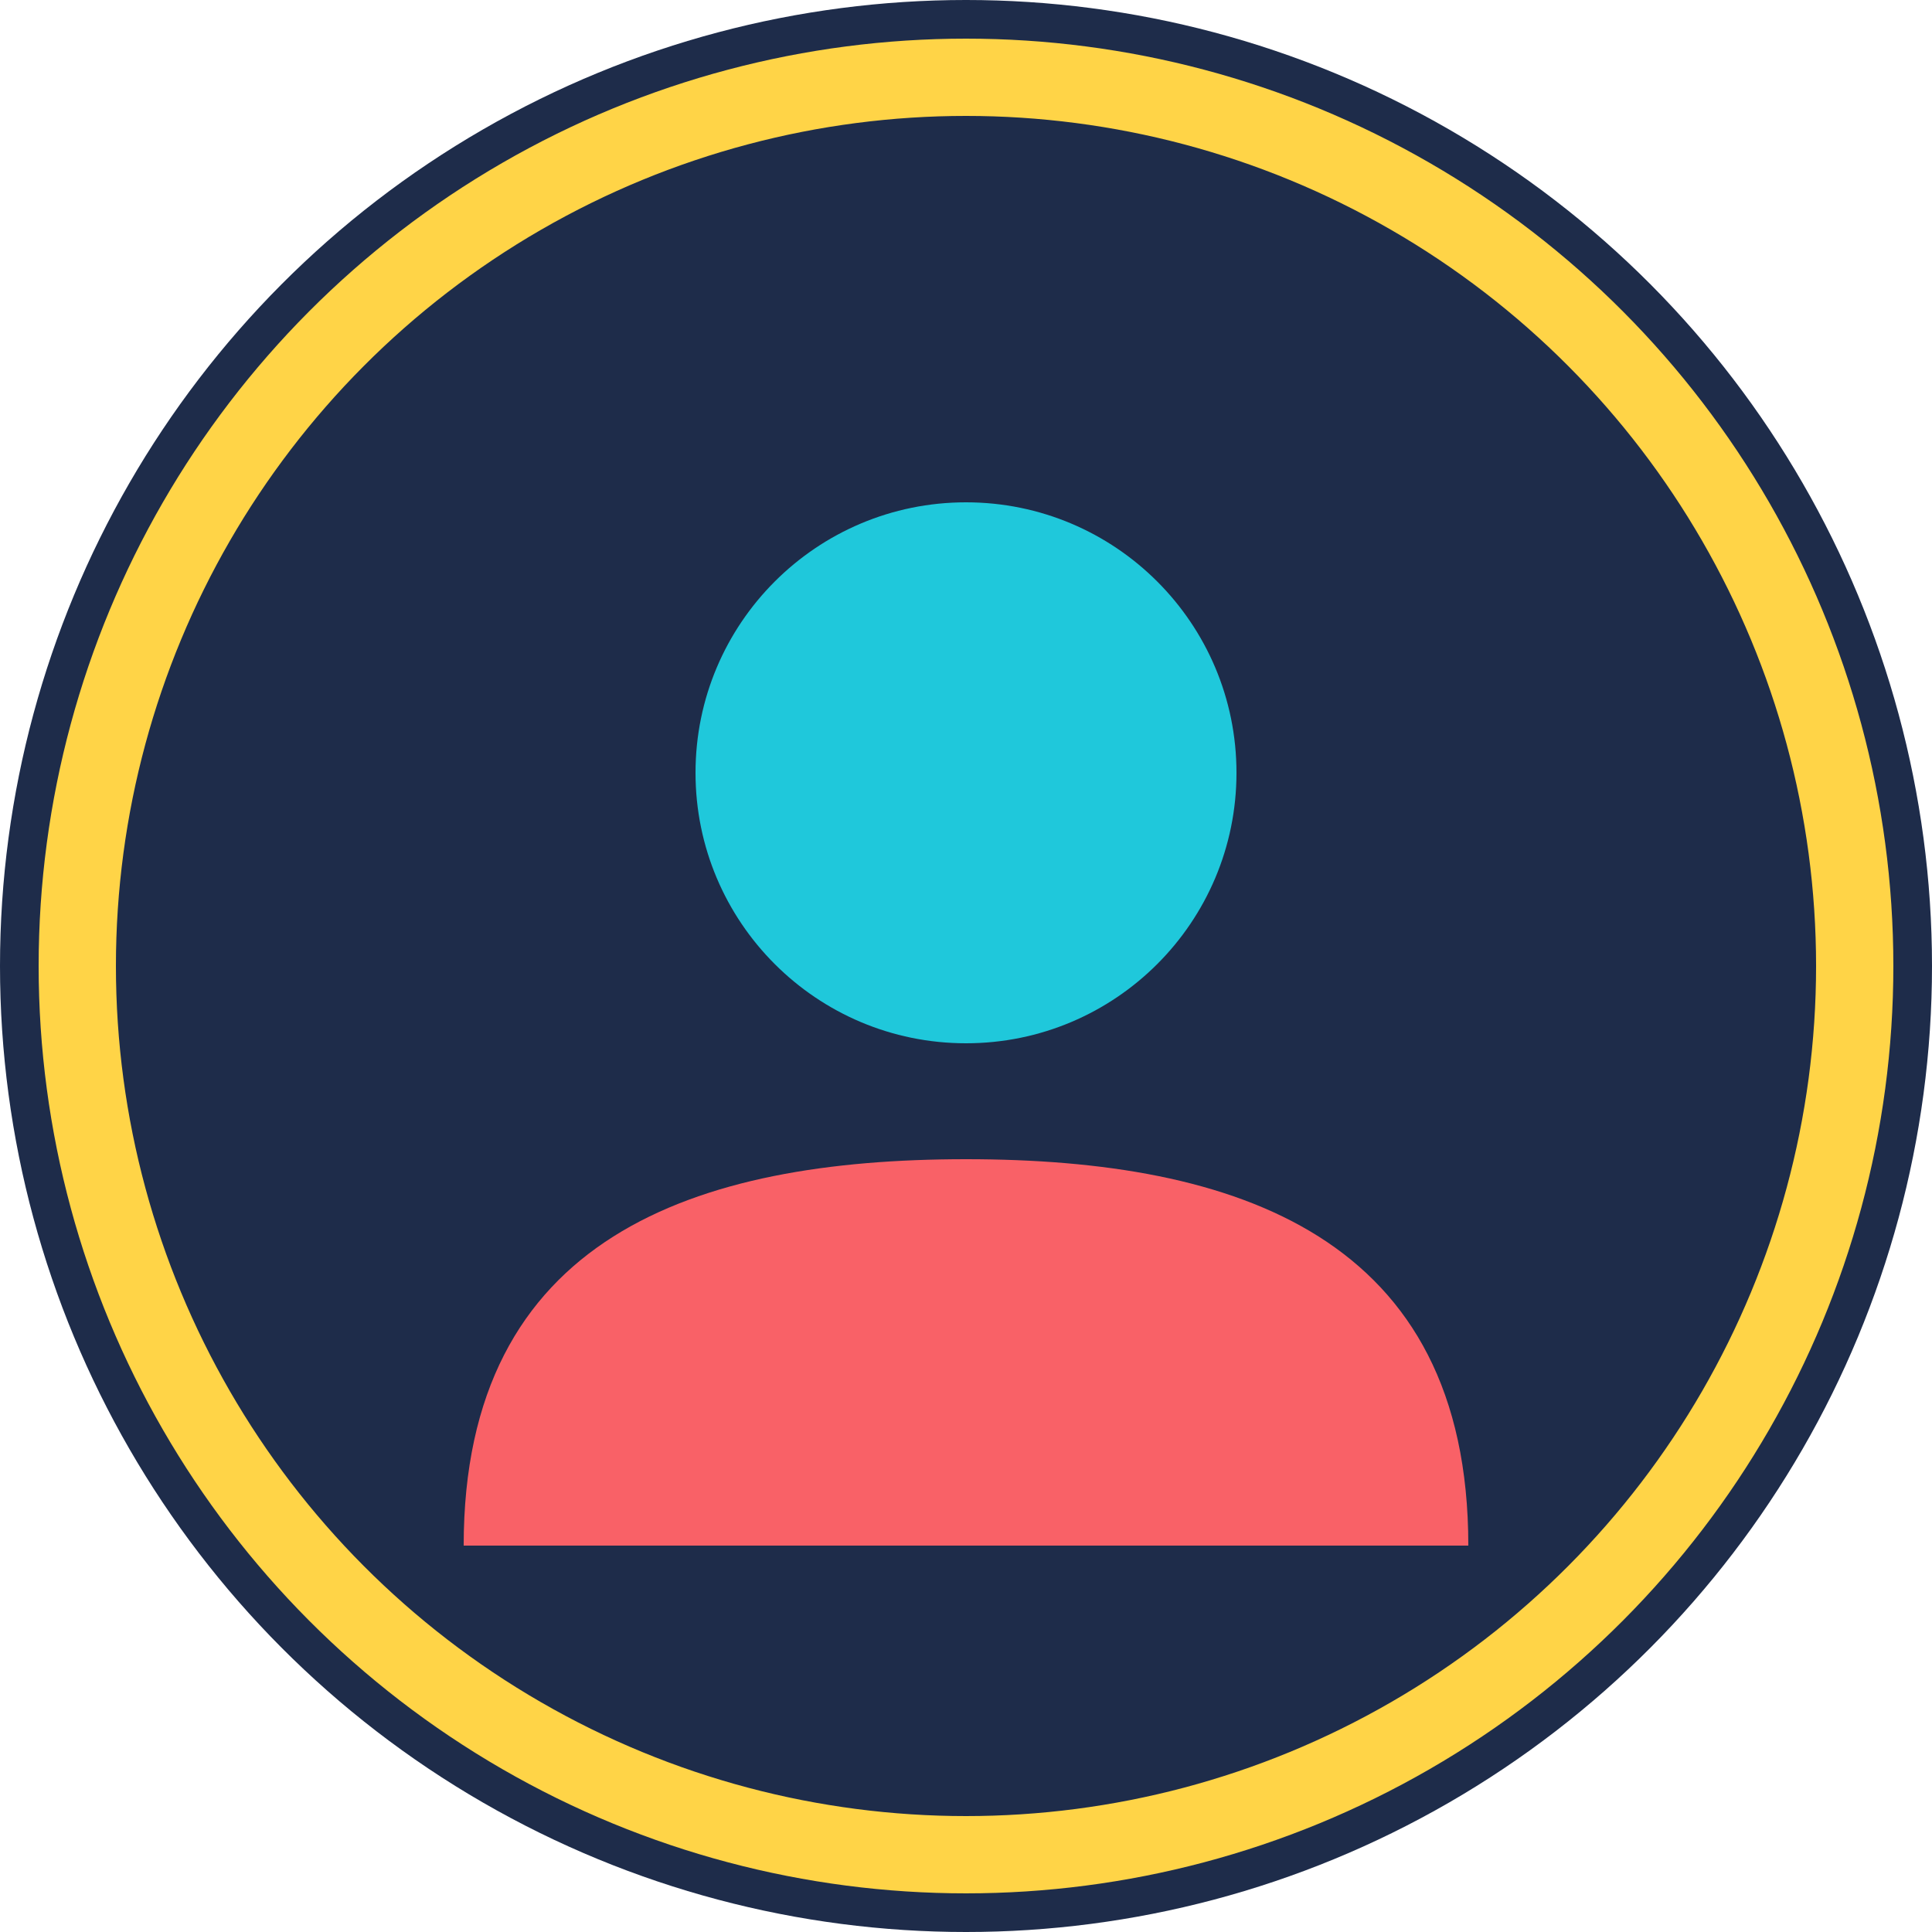 <svg xmlns="http://www.w3.org/2000/svg" width="50" height="50" viewBox="0 0 50 50">
  <circle cx="25" cy="25" r="25" fill="#1E2C4A"/>
  <circle cx="25" cy="25" r="23" fill="none" stroke="#FFD447" stroke-width="2"/>
  <circle cx="25" cy="20" r="7" fill="#1FC8DB"/>
  <path d="M12 40C12 32 18 30 25 30C32 30 38 32 38 40" fill="#F96167"/>
</svg> 